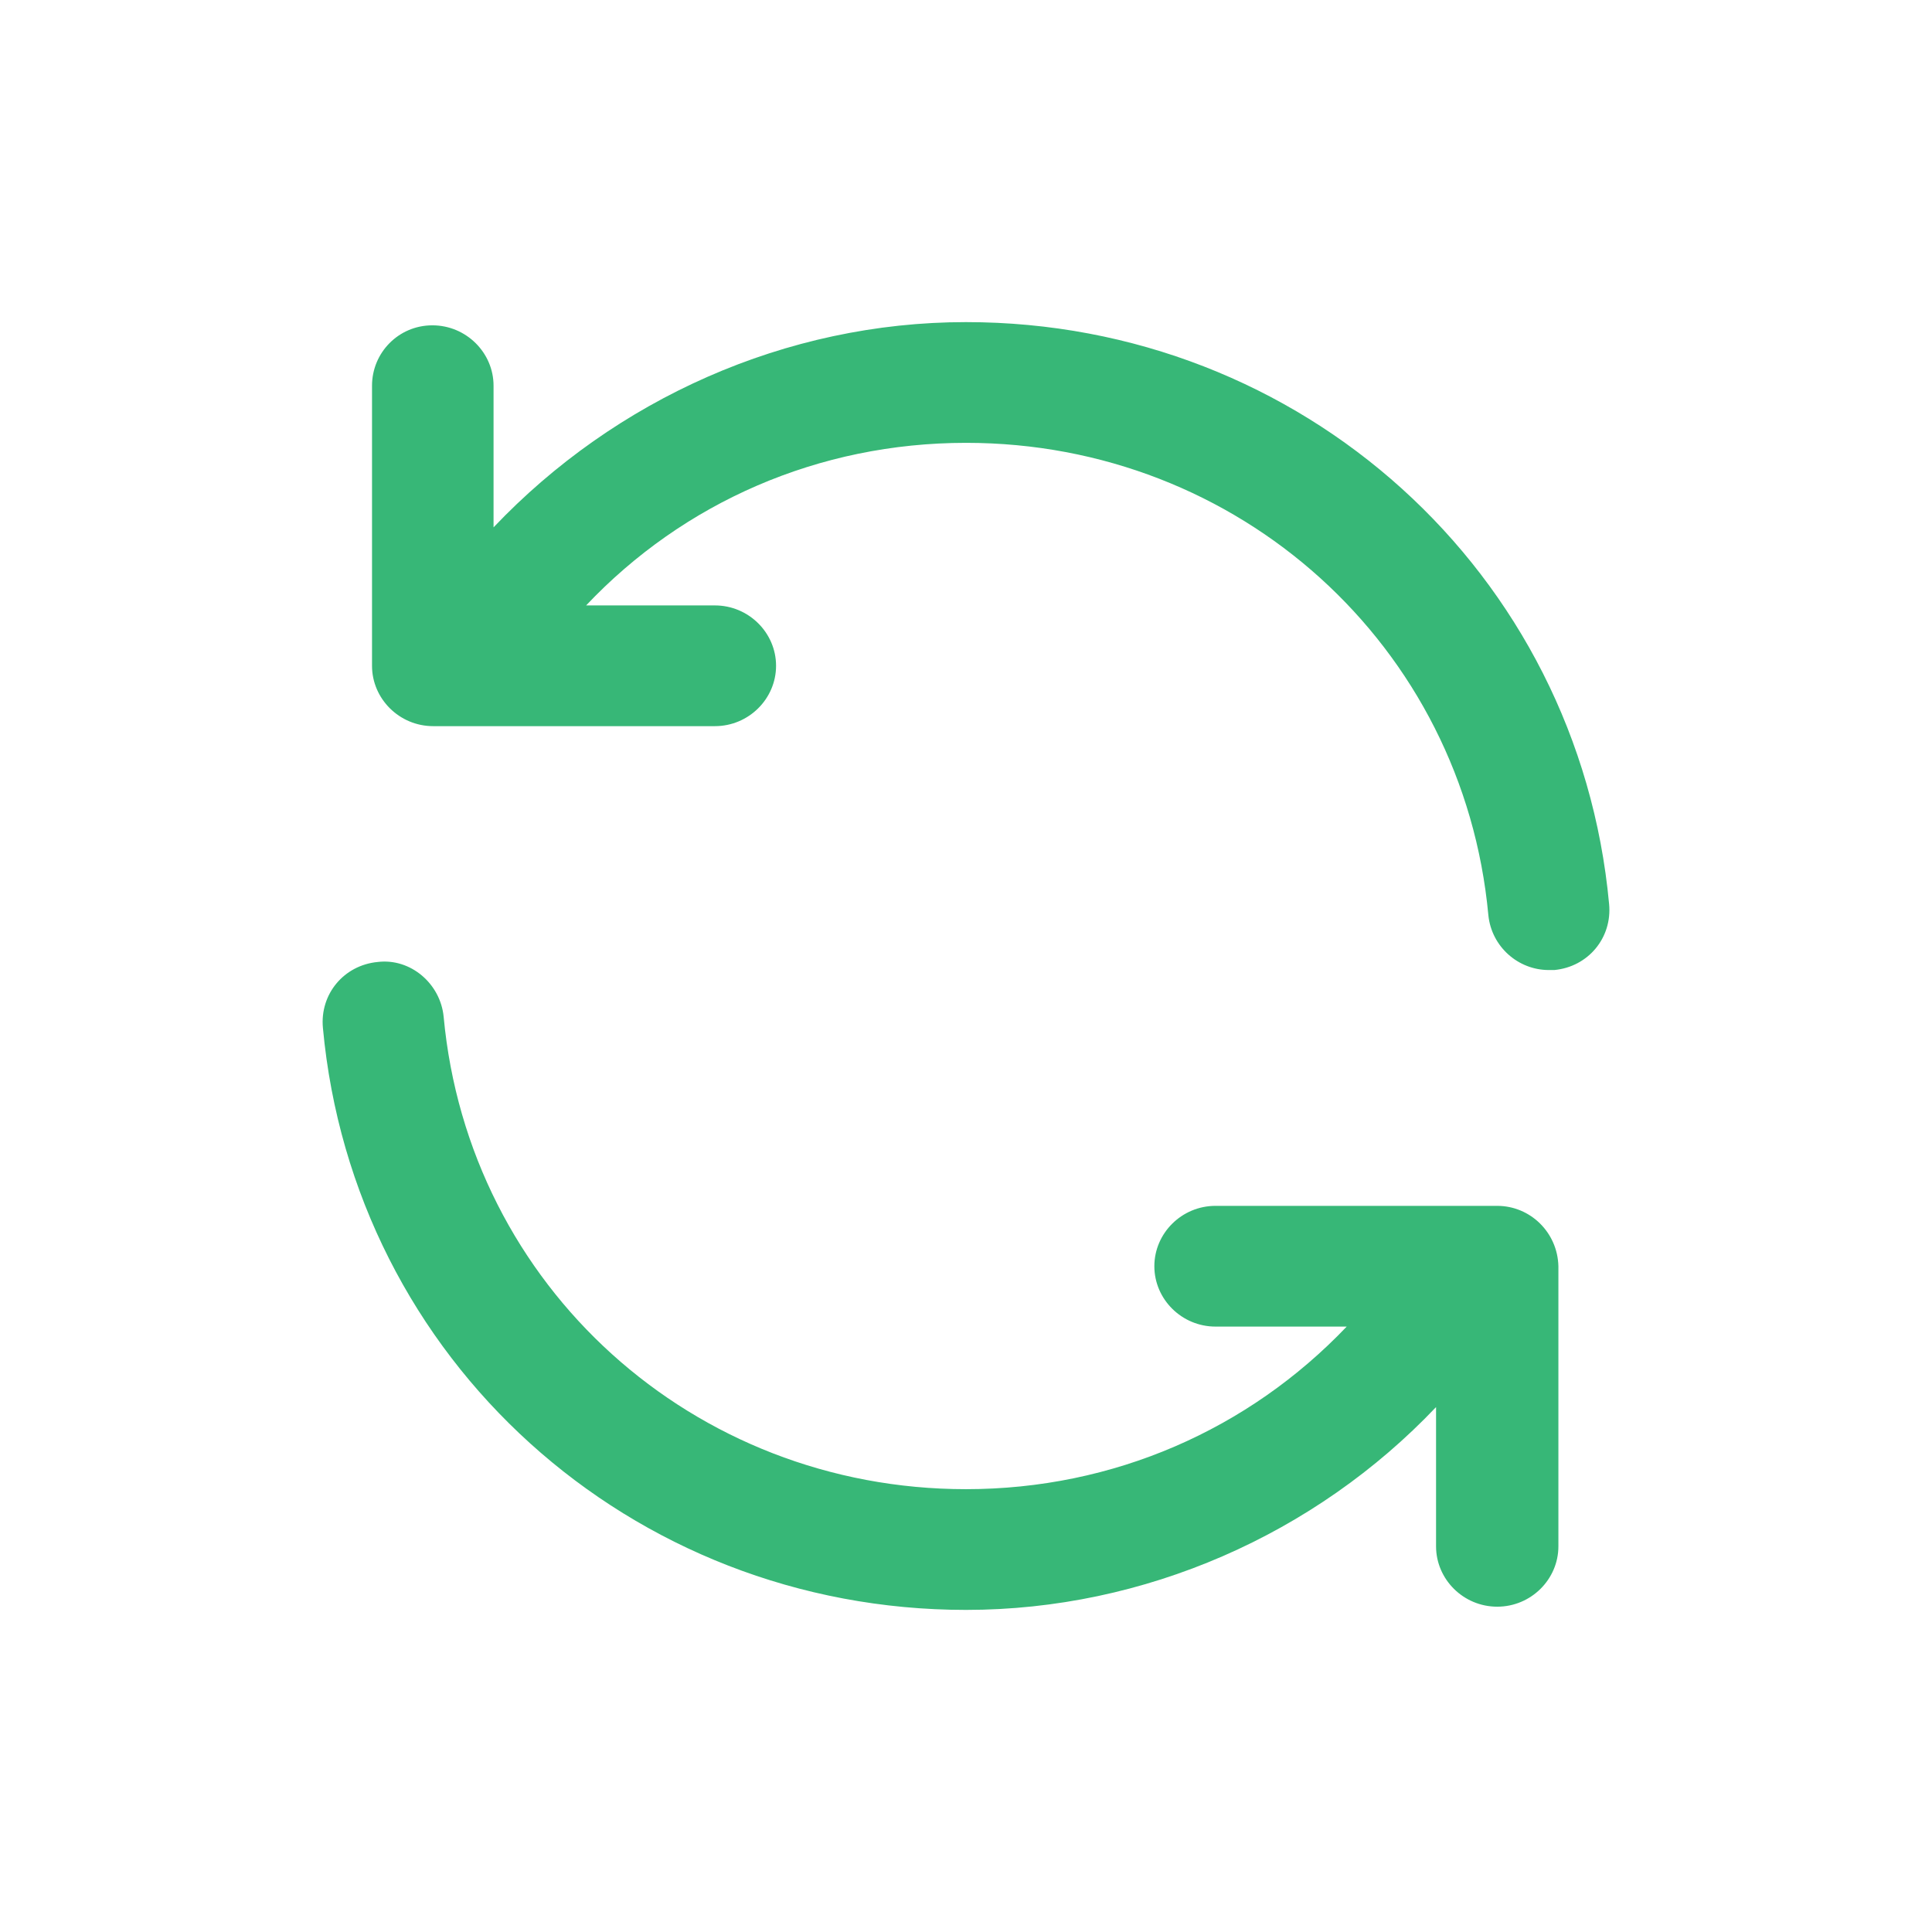 <svg xmlns="http://www.w3.org/2000/svg" width="500" height="500" style="width:100%;height:100%;transform:translate3d(0,0,0);content-visibility:visible" viewBox="0 0 500 500"><defs><clipPath id="a"><path d="M0 0h500v500H0z"/></clipPath><clipPath id="d"><path d="M0 0h500v500H0z"/></clipPath><clipPath id="c"><path d="M0 0h500v500H0z"/></clipPath><clipPath id="b"><path d="M0 0h500v500H0z"/></clipPath></defs><g clip-path="url(#a)"><g fill="none" clip-path="url(#b)" style="display:none"><g class="primary design" style="display:none"><path class="primary"/><path class="primary"/></g><g class="primary design" style="display:none"><path class="primary"/><path class="primary"/></g></g><g clip-path="url(#c)" style="display:block"><g class="primary design" style="display:block"><path fill="#37B777" d="M250.002 83.362c-46.66 0-90.819 19.997-122.272 53.116v-36.66c0-8.54-7.082-15.623-15.83-15.623-8.75 0-15.623 7.082-15.623 15.623v72.488c0 8.54 7.082 15.622 15.83 15.622h72.905c8.75 0 15.831-7.082 15.831-15.622s-7.082-15.623-15.83-15.623h-33.329c25.205-26.662 60.2-42.076 98.318-42.076 70.614 0 128.73 52.491 135.187 122.272.833 8.124 7.707 14.164 15.622 14.164h1.458c8.749-.833 14.998-8.332 14.165-17.08-7.916-85.82-79.57-150.601-166.432-150.601M387.48 312.075h-72.905c-8.749 0-15.83 7.083-15.83 15.623s7.081 15.622 15.83 15.622h33.953c-25.413 26.663-60.407 42.077-98.526 42.077-70.614 0-128.73-52.492-135.187-122.272-.833-8.54-8.54-15.206-17.08-14.165-8.749.834-14.998 8.332-14.165 17.081 7.916 85.82 79.57 150.6 166.432 150.6 46.243 0 90.402-19.58 121.647-52.49v36.035c0 8.54 7.082 15.623 15.83 15.623 8.75 0 15.832-7.082 15.832-15.623v-72.488c-.209-8.749-7.29-15.623-15.831-15.623" class="primary"/></g><g class="primary design" style="display:none"><path fill="#37B777" d="M250.002 83.362c-46.66 0-90.819 19.997-122.272 53.116v-36.66c0-8.54-7.082-15.623-15.83-15.623-8.75 0-15.623 7.082-15.623 15.623v72.488c0 8.54 7.082 15.622 15.83 15.622h72.905c8.75 0 15.831-7.082 15.831-15.622s-7.082-15.623-15.83-15.623h-33.329c25.205-26.662 60.2-42.076 98.318-42.076 70.614 0 128.73 52.491 135.187 122.272.833 8.124 7.707 14.164 15.622 14.164h1.458c8.749-.833 14.998-8.332 14.165-17.08-7.916-85.82-79.57-150.601-166.432-150.601M387.48 312.075h-72.905c-8.749 0-15.83 7.083-15.83 15.623s7.081 15.622 15.83 15.622h33.953c-25.413 26.663-60.407 42.077-98.526 42.077-70.614 0-128.73-52.492-135.187-122.272-.833-8.54-8.54-15.206-17.08-14.165-8.749.834-14.998 8.332-14.165 17.081 7.916 85.82 79.57 150.6 166.432 150.6 46.243 0 90.402-19.58 121.647-52.49v36.035c0 8.54 7.082 15.623 15.83 15.623 8.75 0 15.832-7.082 15.832-15.623v-72.488c-.209-8.749-7.29-15.623-15.831-15.623" class="primary"/></g><g fill="none" class="primary design" style="display:none"><path class="primary"/><path class="primary"/></g><g fill="none" class="primary design" style="display:none"><path class="primary"/><path class="primary"/></g></g><g clip-path="url(#d)" style="display:none"><g class="primary design" style="display:none"><path class="primary"/><path class="primary"/></g><g fill="none" class="primary design" style="display:none"><path class="primary"/><path class="primary"/></g><g fill="none" class="primary design" style="display:none"><path class="primary"/><path class="primary"/></g></g></g></svg>